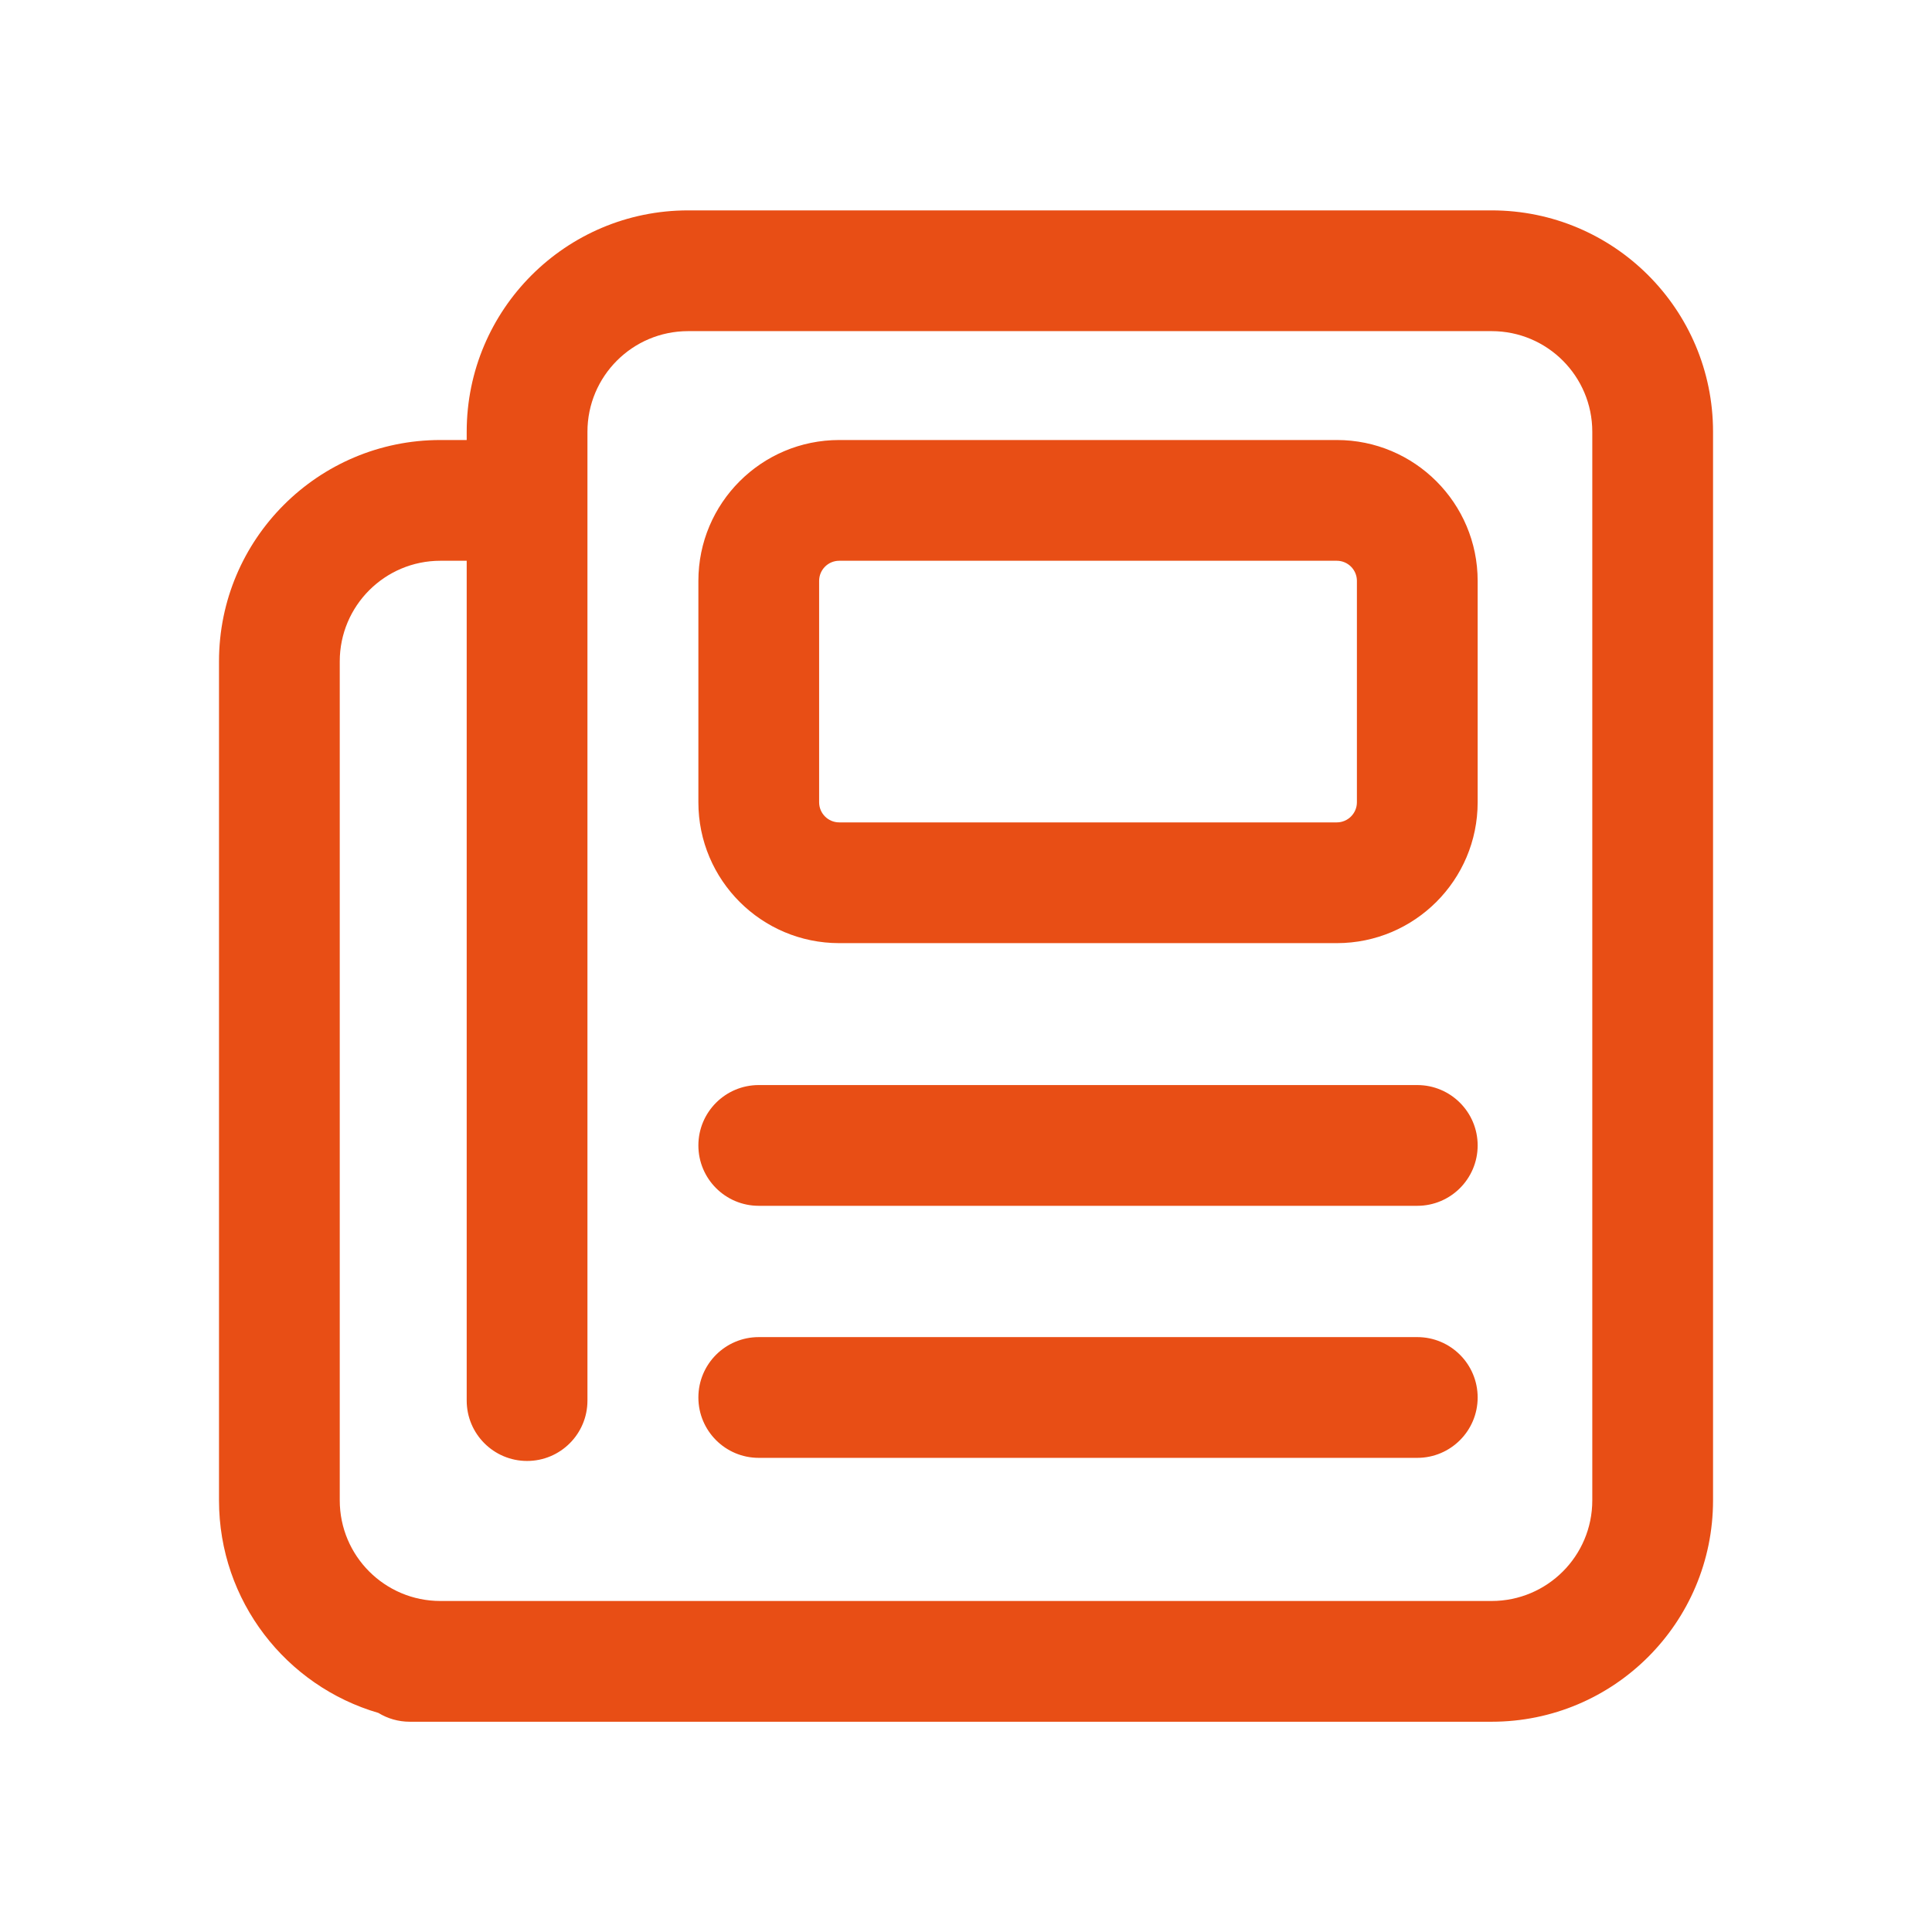 <svg width="48" height="48" viewBox="0 0 48 48" fill="none" xmlns="http://www.w3.org/2000/svg">
<path fill-rule="evenodd" clip-rule="evenodd" d="M10.941 39.776H13.095H37.06C38.441 39.776 39.56 38.657 39.56 37.276V10.727C39.56 9.347 38.441 8.227 37.06 8.227L17.095 8.227C15.715 8.227 14.595 9.347 14.595 10.727L14.595 34.797C14.595 35.625 13.924 36.297 13.095 36.297C12.267 36.297 11.595 35.625 11.595 34.797L11.595 13.932L10.941 13.932C9.561 13.932 8.441 15.051 8.441 16.432V37.276C8.441 38.657 9.561 39.776 10.941 39.776ZM11.595 10.932L10.942 10.932C7.904 10.932 5.441 13.395 5.441 16.432V37.276C5.441 39.779 7.113 41.891 9.401 42.557C9.628 42.696 9.895 42.776 10.181 42.776H10.941H13.095H37.06C40.098 42.776 42.56 40.313 42.56 37.276V10.727C42.56 7.69 40.098 5.227 37.06 5.227H17.095C14.058 5.227 11.595 7.69 11.595 10.727V10.932ZM17.351 14.432C17.351 12.499 18.918 10.932 20.851 10.932H33.212C35.145 10.932 36.712 12.499 36.712 14.432V19.932C36.712 21.865 35.145 23.432 33.212 23.432H20.851C18.918 23.432 17.351 21.865 17.351 19.932V14.432ZM20.851 13.932C20.574 13.932 20.351 14.156 20.351 14.432V19.932C20.351 20.208 20.574 20.432 20.851 20.432H33.212C33.488 20.432 33.712 20.208 33.712 19.932V14.432C33.712 14.156 33.488 13.932 33.212 13.932H20.851ZM18.851 26.958C18.022 26.958 17.351 27.63 17.351 28.458C17.351 29.286 18.022 29.958 18.851 29.958L35.212 29.958C36.04 29.958 36.712 29.286 36.712 28.458C36.712 27.63 36.04 26.958 35.212 26.958L18.851 26.958ZM17.351 34.72C17.351 33.891 18.022 33.22 18.851 33.22L35.212 33.22C36.04 33.22 36.712 33.891 36.712 34.72C36.712 35.548 36.04 36.22 35.212 36.22L18.851 36.22C18.022 36.22 17.351 35.548 17.351 34.72Z" fill="#E84E15"/>
</svg>
